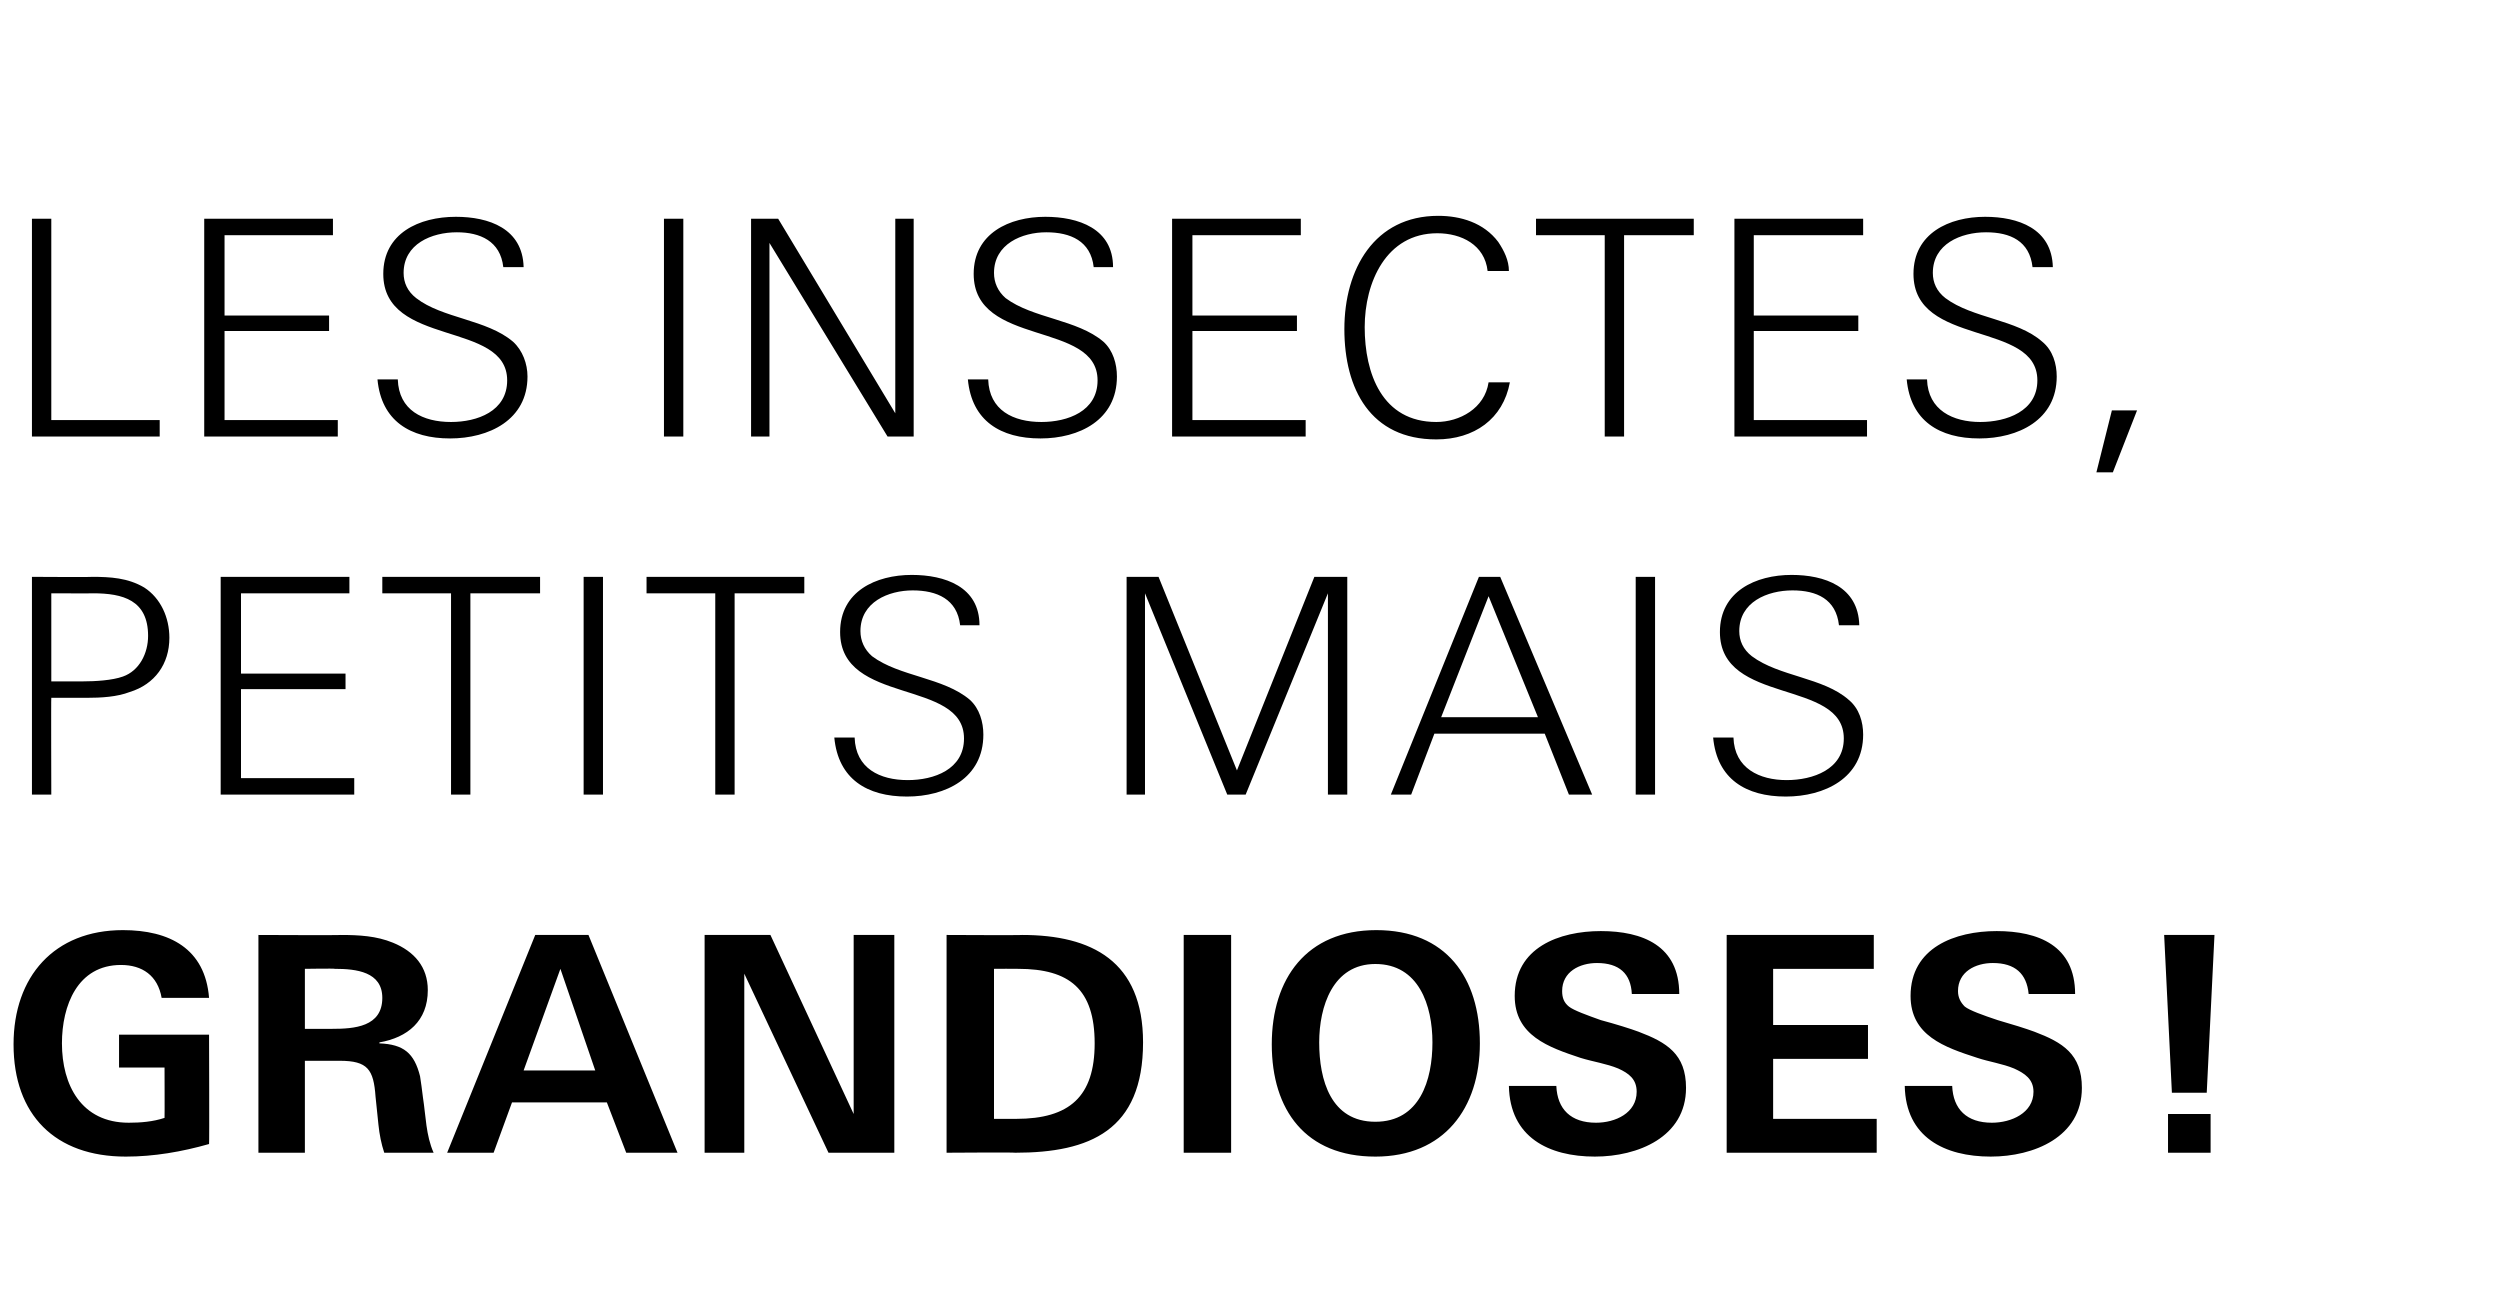 <?xml version="1.0" standalone="no"?><!DOCTYPE svg PUBLIC "-//W3C//DTD SVG 1.1//EN" "http://www.w3.org/Graphics/SVG/1.1/DTD/svg11.dtd"><svg xmlns="http://www.w3.org/2000/svg" version="1.1" width="258.3px" height="134.2px" viewBox="0 0 258.3 134.2"><desc>Les insectes, petits mais grandioses !</desc><defs/><g id="Polygon342843"><path d="m13 119.5c-7.3 0-11.6-4.3-11.6-11.6c0-7 4.2-11.8 11.3-11.8c4.8 0 8.5 1.9 8.9 7c0 0-4.9 0-4.9 0c-.4-2.3-2-3.4-4.2-3.4c-4.5 0-6.1 4.2-6.1 8.1c0 4.3 2 8.2 6.9 8.2c1.2 0 2.5-.1 3.7-.5c.02.02 0-5.2 0-5.2l-4.7 0l0-3.4l9.3 0c0 0 .04 11.32 0 11.3c-2.8.8-5.7 1.3-8.6 1.3zm26.7-.4c-.3-.9-.5-1.9-.6-2.9c-.1-1-.2-2-.3-2.9c-.2-2.8-.8-3.7-3.7-3.7c.02 0-3.6 0-3.6 0l0 9.5l-4.8 0l0-22.5c0 0 8.55.04 8.5 0c1.9 0 3.7.1 5.4.8c2.2.9 3.6 2.5 3.6 4.9c0 3.2-2.1 4.9-5 5.4c0 0 0 .1 0 .1c2.5.1 3.6 1 4.2 3.4c.1.6.2 1.4.3 2.2c.3 1.9.3 3.9 1.1 5.7c0 0-5.1 0-5.1 0zm-5.1-19c0-.05-3.1 0-3.1 0l0 6.2c0 0 2.75.01 2.8 0c2.3 0 5.2-.2 5.2-3.2c0-2.7-2.7-3-4.9-3zm30.1 19l-2-5.2l-9.8 0l-1.9 5.2l-4.8 0l9.1-22.5l5.5 0l9.2 22.5l-5.3 0zm-6.8-19l-3.8 10.5l7.4 0l-3.6-10.5zm27.7 19l-8.7-18.5l0 18.5l-4.1 0l0-22.5l6.8 0l8.6 18.5l0-18.5l4.2 0l0 22.5l-6.8 0zm19.3 0c-.03-.05-7.1 0-7.1 0l0-22.5c0 0 7.82.04 7.8 0c7.2 0 12.5 2.7 12.5 11.1c0 9.1-5.5 11.4-13.2 11.4zm.3-19c-.02-.02-2.5 0-2.5 0l0 15.5c0 0 2.3.01 2.3 0c5.5 0 8.1-2.3 8.1-7.8c0-5.6-2.6-7.7-7.9-7.7zm17.1 19l0-22.5l4.9 0l0 22.5l-4.9 0zm19.8.4c-7.2 0-10.7-4.8-10.7-11.6c0-6.8 3.6-11.8 10.8-11.8c7.2 0 10.7 4.9 10.7 11.7c0 6.7-3.7 11.7-10.8 11.7zm0-19.9c-4.4 0-5.8 4.4-5.8 8.1c0 3.9 1.2 8.2 5.8 8.2c4.6 0 5.9-4.3 5.9-8.2c0-3.8-1.4-8.1-5.9-8.1zm22.7 19.9c-4.8 0-8.8-2-8.9-7.3c0 0 4.9 0 4.9 0c.1 2.4 1.5 3.8 4.1 3.8c2 0 4.2-1 4.2-3.2c0-1.3-.8-1.9-1.9-2.4c-1.2-.5-2.6-.7-3.9-1.1c-3.3-1.1-6.8-2.3-6.8-6.4c0-5 4.6-6.7 8.9-6.7c4.3 0 8.1 1.5 8.1 6.5c0 0-4.9 0-4.9 0c-.1-2.1-1.3-3.2-3.6-3.2c-1.8 0-3.6.9-3.6 2.9c0 .7.2 1.2.7 1.6c.5.4 1.9.9 3.3 1.4c1.5.4 3.1.9 3.9 1.2c2.9 1.1 4.9 2.3 4.9 5.8c0 5.1-5 7.1-9.4 7.1zm13.6-.4l0-22.5l15.2 0l0 3.5l-10.4 0l0 5.8l9.8 0l0 3.5l-9.8 0l0 6.2l10.7 0l0 3.5l-15.5 0zm27.3.4c-4.8 0-8.8-2-8.9-7.3c0 0 4.9 0 4.9 0c.1 2.4 1.5 3.8 4.1 3.8c2 0 4.3-1 4.3-3.2c0-1.3-.9-1.9-2-2.4c-1.2-.5-2.6-.7-3.8-1.1c-3.4-1.1-6.9-2.3-6.9-6.4c0-5 4.6-6.7 8.9-6.7c4.3 0 8.1 1.5 8.1 6.5c0 0-4.8 0-4.8 0c-.2-2.1-1.4-3.2-3.7-3.2c-1.8 0-3.6.9-3.6 2.9c0 .7.3 1.2.7 1.6c.5.4 1.9.9 3.4 1.4c1.4.4 3 .9 3.8 1.2c2.9 1.1 4.9 2.3 4.9 5.8c0 5.1-5 7.1-9.4 7.1zm22.3-6.6l-3.6 0l-.8-16.3l5.2 0l-.8 16.3zm-4 6.2l0-4l4.4 0l0 4l-4.4 0z" stroke="none" fill="#000"/></g><g id="Polygon342842"><path d="m13.4 71.5c-1.3.5-2.9.6-4.5.6c0 0-2.5 0-3.6 0c-.03-.03 0 10 0 10l-2 0l0-22.5c0 0 6.25.04 6.2 0c1.9 0 3.7.1 5.4 1.1c1.7 1.1 2.6 3.1 2.6 5.2c0 2.7-1.5 4.8-4.1 5.6zm-3.8-10.2c.04.02-4.3 0-4.3 0l0 9.1c0 0 3.32 0 3.3 0c1.2 0 3-.1 4.1-.5c1.7-.6 2.6-2.4 2.6-4.2c0-3.7-2.6-4.4-5.7-4.4zm13.2 20.8l0-22.5l13.3 0l0 1.7l-11.2 0l0 8.3l10.8 0l0 1.6l-10.8 0l0 9.2l11.7 0l0 1.7l-13.8 0zm25.8-20.8l0 20.8l-2 0l0-20.8l-7.1 0l0-1.7l16.3 0l0 1.7l-7.2 0zm11.7 20.8l0-22.5l2 0l0 22.5l-2 0zm15.6-20.8l0 20.8l-2 0l0-20.8l-7.1 0l0-1.7l16.3 0l0 1.7l-7.2 0zm17.8 21c-4.1 0-7.1-1.8-7.5-6.1c0 0 2.1 0 2.1 0c.1 3.2 2.6 4.4 5.5 4.4c2.7 0 5.8-1.1 5.8-4.3c0-6.2-12.8-3.4-12.8-11c0-4.2 3.7-5.9 7.4-5.9c3.4 0 7 1.2 7 5.2c0 0-2 0-2 0c-.3-2.7-2.4-3.6-4.9-3.6c-2.5 0-5.4 1.2-5.4 4.2c0 1 .4 1.9 1.2 2.6c2.8 2.1 7.4 2.2 10.1 4.5c1 .9 1.4 2.3 1.4 3.6c0 4.5-3.9 6.4-7.9 6.4zm43.5-.2l0-20.8l-8.5 20.8l-1.9 0l-8.5-20.8l0 20.8l-1.9 0l0-22.5l3.3 0l8.1 20l8-20l3.4 0l0 22.5l-2 0zm24.9 0l-2.5-6.3l-11.4 0l-2.4 6.3l-2.1 0l9.1-22.5l2.2 0l9.5 22.5l-2.4 0zm-8.3-20.5l-4.9 12.5l10 0l-5.1-12.5zm15.2 20.5l0-22.5l2 0l0 22.5l-2 0zm15.5.2c-4.1 0-7.1-1.8-7.5-6.1c0 0 2.1 0 2.1 0c.1 3.2 2.7 4.4 5.5 4.4c2.7 0 5.9-1.1 5.9-4.3c0-6.2-12.8-3.4-12.8-11c0-4.2 3.7-5.9 7.4-5.9c3.4 0 6.9 1.2 7 5.2c0 0-2.1 0-2.1 0c-.3-2.7-2.3-3.6-4.8-3.6c-2.6 0-5.5 1.2-5.5 4.2c0 1 .4 1.9 1.3 2.6c2.8 2.1 7.4 2.2 10 4.5c1.1.9 1.5 2.3 1.5 3.6c0 4.5-4 6.4-8 6.4z" stroke="none" fill="#000"/></g><g id="Polygon342841"><path d="m3.3 45.1l0-22.5l2 0l0 20.8l11.2 0l0 1.7l-13.2 0zm17.8 0l0-22.5l13.3 0l0 1.7l-11.2 0l0 8.3l10.8 0l0 1.6l-10.8 0l0 9.2l11.7 0l0 1.7l-13.8 0zm25.4.2c-4.1 0-7.1-1.8-7.5-6.1c0 0 2.1 0 2.1 0c.1 3.2 2.6 4.4 5.5 4.4c2.7 0 5.8-1.1 5.8-4.3c0-6.2-12.8-3.4-12.8-11c0-4.2 3.7-5.9 7.5-5.9c3.4 0 6.9 1.2 7 5.2c0 0-2.1 0-2.1 0c-.3-2.7-2.4-3.6-4.8-3.6c-2.6 0-5.5 1.2-5.5 4.2c0 1 .4 1.9 1.3 2.6c2.7 2.1 7.3 2.2 10 4.5c1 .9 1.5 2.3 1.5 3.6c0 4.5-4 6.4-8 6.4zm22.1-.2l0-22.5l2 0l0 22.5l-2 0zm23.1 0l-12.2-20l0 20l-1.9 0l0-22.5l2.8 0l12.1 20.1l0-20.1l1.9 0l0 22.5l-2.7 0zm15.8.2c-4.1 0-7.1-1.8-7.5-6.1c0 0 2.1 0 2.1 0c.1 3.2 2.6 4.4 5.5 4.4c2.7 0 5.8-1.1 5.8-4.3c0-6.2-12.8-3.4-12.8-11c0-4.2 3.7-5.9 7.4-5.9c3.4 0 7 1.2 7 5.2c0 0-2 0-2 0c-.3-2.7-2.4-3.6-4.9-3.6c-2.5 0-5.4 1.2-5.4 4.2c0 1 .4 1.9 1.2 2.6c2.8 2.1 7.4 2.2 10.1 4.5c1 .9 1.4 2.3 1.4 3.6c0 4.5-3.9 6.4-7.9 6.4zm13.6-.2l0-22.5l13.3 0l0 1.7l-11.2 0l0 8.3l10.8 0l0 1.6l-10.8 0l0 9.2l11.7 0l0 1.7l-13.8 0zm27.3.3c-6.8 0-9.5-5.2-9.5-11.4c0-6.2 3.1-11.7 9.7-11.7c2.3 0 4.7.7 6.2 2.7c.6.9 1.1 1.9 1.1 3c0 0-2.2 0-2.2 0c-.3-2.7-2.7-3.9-5.2-3.9c-5.3 0-7.5 5.1-7.5 9.7c0 4.8 1.8 9.8 7.4 9.8c2.4 0 5-1.4 5.4-4.1c0 0 2.2 0 2.2 0c-.7 3.8-3.7 5.9-7.6 5.9zm19.4-21.1l0 20.8l-2 0l0-20.8l-7.1 0l0-1.7l16.3 0l0 1.7l-7.2 0zm11.4 20.8l0-22.5l13.3 0l0 1.7l-11.3 0l0 8.3l10.8 0l0 1.6l-10.8 0l0 9.2l11.7 0l0 1.7l-13.7 0zm25.3.2c-4.1 0-7.1-1.8-7.5-6.1c0 0 2.1 0 2.1 0c.1 3.2 2.7 4.4 5.5 4.4c2.7 0 5.9-1.1 5.9-4.3c0-6.2-12.8-3.4-12.8-11c0-4.2 3.7-5.9 7.4-5.9c3.4 0 6.9 1.2 7 5.2c0 0-2.1 0-2.1 0c-.3-2.7-2.3-3.6-4.8-3.6c-2.6 0-5.5 1.2-5.5 4.2c0 1 .4 1.9 1.3 2.6c2.8 2.1 7.4 2.2 10 4.5c1.1.9 1.5 2.3 1.5 3.6c0 4.5-4 6.4-8 6.4zm13.8 3.5l-1.7 0l1.6-6.4l2.6 0l-2.5 6.4z" stroke="none" fill="#000"/></g></svg>